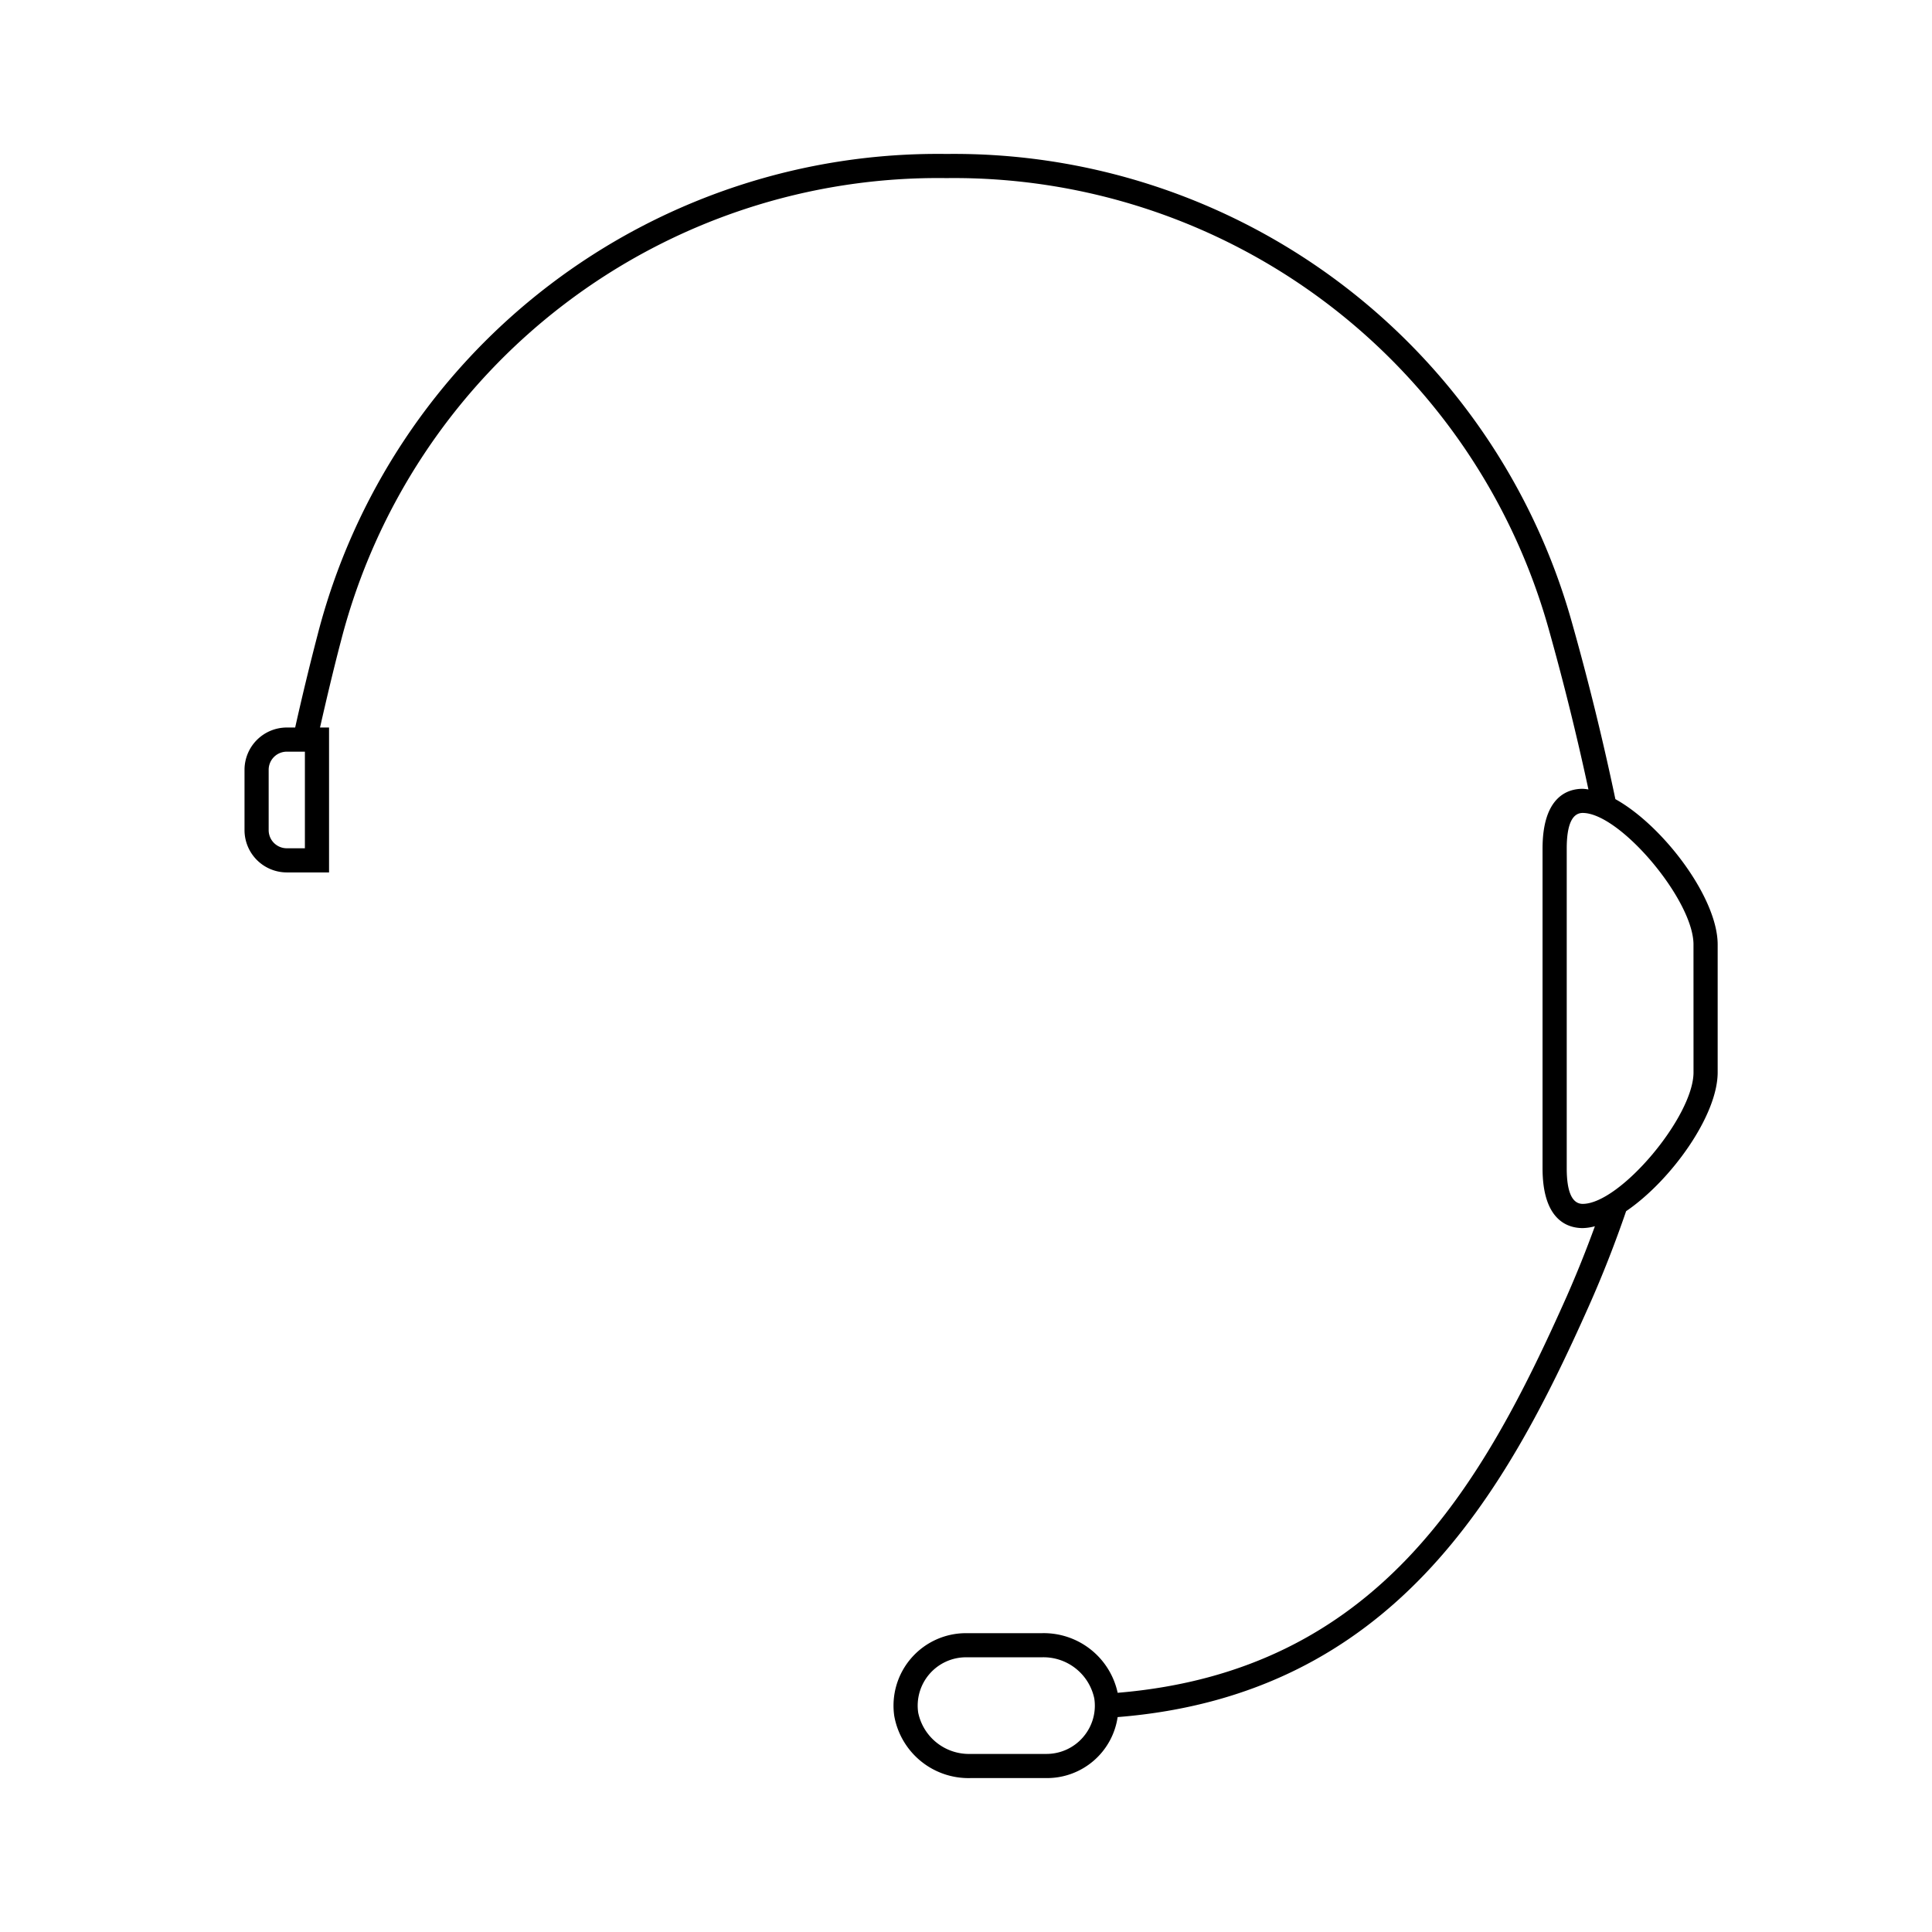 <svg id="icon-ui-svg" xmlns="http://www.w3.org/2000/svg" viewBox="0 0 64 64"><path d="M53.511 26.47a88.63 88.63 0 0 0-1.449-5.885A21.253 21.253 0 0 0 31.352 5.1a21.209 21.209 0 0 0-20.827 15.913 89.448 89.448 0 0 0-.747 3.087H9.5a1.402 1.402 0 0 0-1.4 1.4v2a1.402 1.402 0 0 0 1.4 1.4h1.4v-4.8h-.299c.221-.971.45-1.943.698-2.884A20.42 20.42 0 0 1 31.353 5.9a20.46 20.46 0 0 1 19.94 14.903 88.3 88.3 0 0 1 1.326 5.349 1.527 1.527 0 0 0-.19-.022c-.496 0-1.33.258-1.33 1.981V38.7c0 1.724.834 1.982 1.33 1.982a1.653 1.653 0 0 0 .404-.061 37.774 37.774 0 0 1-.934 2.326c-2.787 6.254-6.237 12.41-14.875 13.129a2.505 2.505 0 0 0-2.511-1.975H32a2.4 2.4 0 0 0-2.376 2.746 2.498 2.498 0 0 0 2.53 2.054h2.513a2.364 2.364 0 0 0 2.356-2.02c9.122-.728 12.841-7.402 15.607-13.609.46-1.032.874-2.092 1.237-3.15 1.482-1.009 3.033-3.163 3.033-4.598v-4.235c0-1.55-1.81-3.94-3.389-4.817zM10.1 28.1h-.6a.6.6 0 0 1-.6-.6v-2a.6.6 0 0 1 .6-.6h.6zM35.875 57.55a1.599 1.599 0 0 1-1.208.551h-2.514a1.717 1.717 0 0 1-1.736-1.365A1.601 1.601 0 0 1 32 54.9h2.513a1.72 1.72 0 0 1 1.737 1.365 1.587 1.587 0 0 1-.375 1.284zM56.1 35.523c0 1.466-2.436 4.357-3.671 4.357-.35 0-.529-.397-.529-1.18V28.11c0-.783.178-1.18.529-1.18 1.235 0 3.67 2.89 3.67 4.357z" id="icon-ui-svg--base"/></svg>